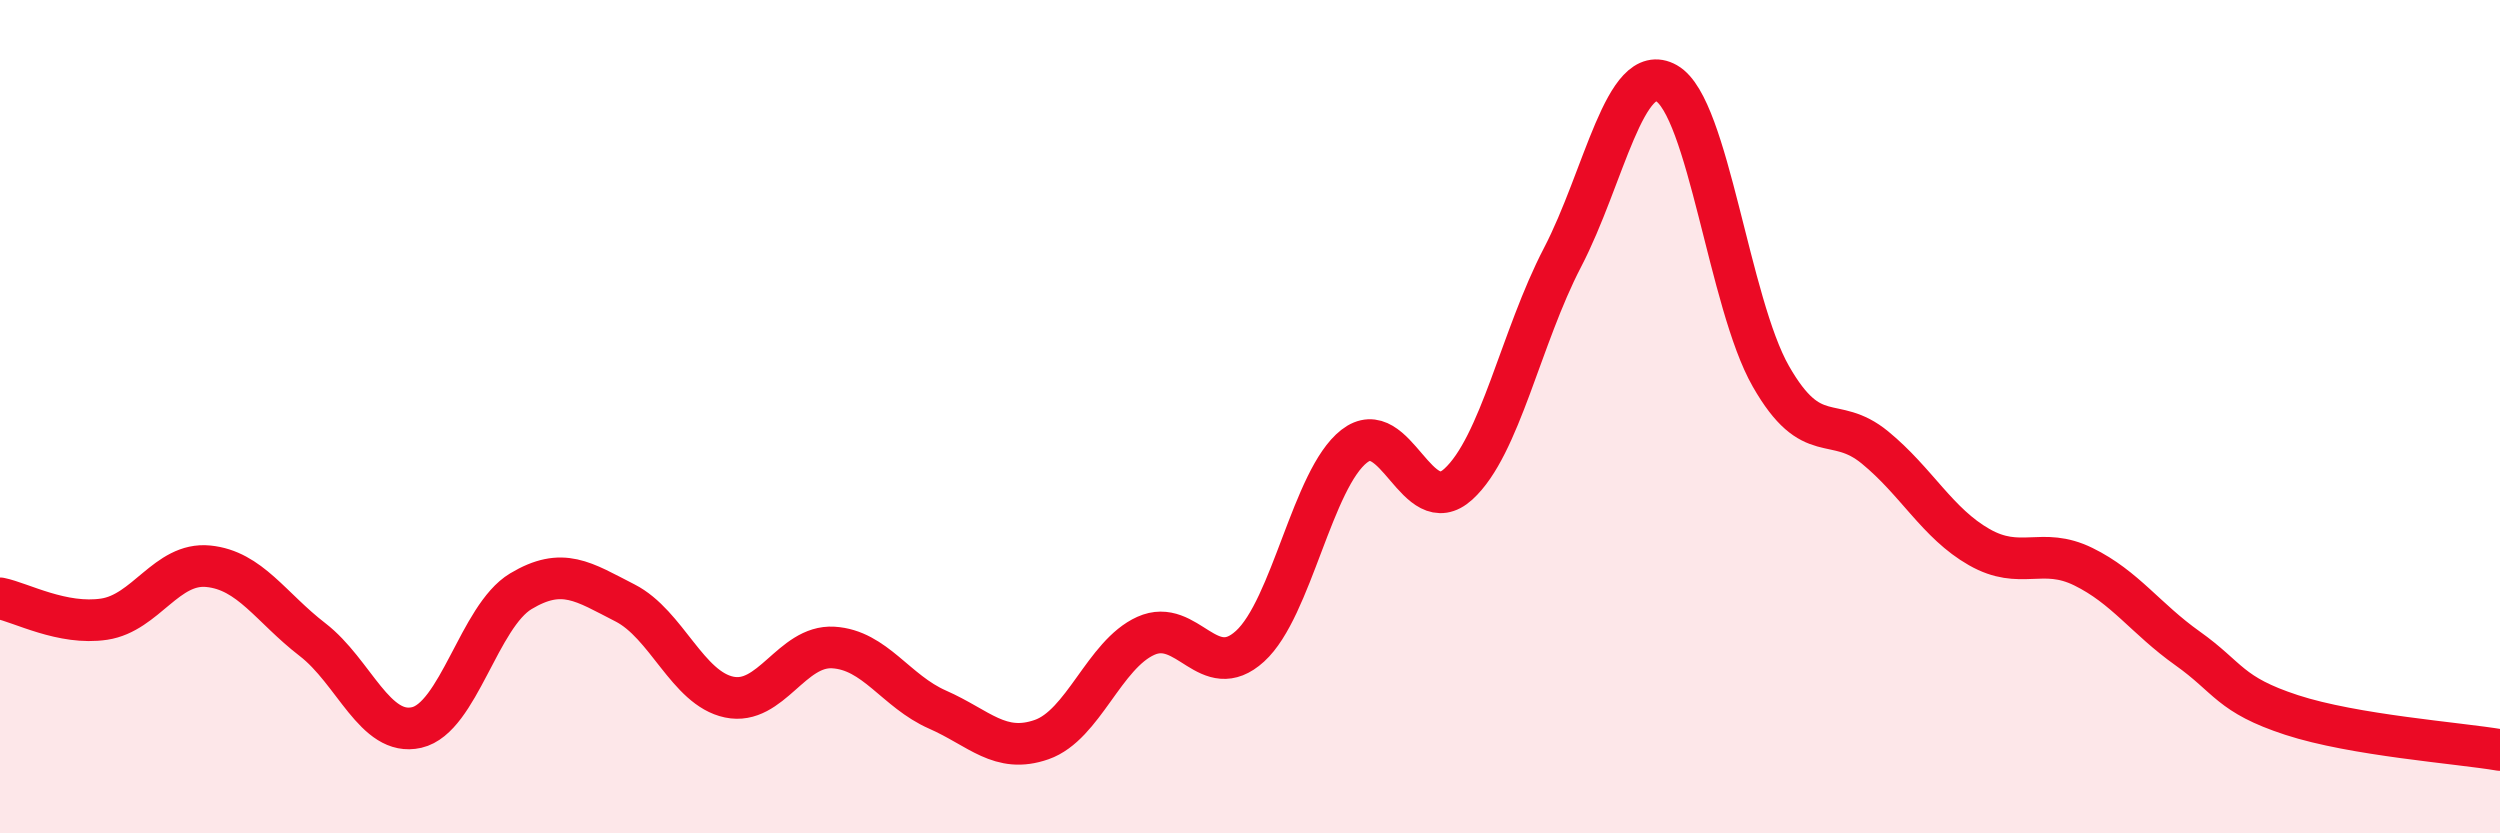 
    <svg width="60" height="20" viewBox="0 0 60 20" xmlns="http://www.w3.org/2000/svg">
      <path
        d="M 0,14.36 C 0.5,14.46 1.5,15.01 2.5,14.86 C 3.5,14.71 4,13.49 5,13.59 C 6,13.69 6.5,14.58 7.5,15.35 C 8.5,16.12 9,17.69 10,17.46 C 11,17.23 11.5,14.79 12.5,14.19 C 13.5,13.59 14,13.96 15,14.47 C 16,14.98 16.5,16.52 17.5,16.73 C 18.5,16.94 19,15.48 20,15.54 C 21,15.6 21.5,16.59 22.5,17.03 C 23.5,17.47 24,18.1 25,17.75 C 26,17.4 26.5,15.71 27.5,15.26 C 28.5,14.81 29,16.42 30,15.51 C 31,14.6 31.5,11.49 32.5,10.71 C 33.5,9.93 34,12.53 35,11.62 C 36,10.71 36.5,8.1 37.5,6.18 C 38.5,4.26 39,1.43 40,2 C 41,2.57 41.5,7.28 42.5,9.03 C 43.5,10.78 44,9.92 45,10.74 C 46,11.56 46.5,12.56 47.5,13.13 C 48.5,13.7 49,13.11 50,13.6 C 51,14.09 51.5,14.85 52.5,15.56 C 53.5,16.27 53.5,16.67 55,17.16 C 56.5,17.65 59,17.83 60,18L60 20L0 20Z"
        fill="#EB0A25"
        opacity="0.1"
        stroke-linecap="round"
        stroke-linejoin="round"
      />
      <path
        d="M 0,14.36 C 0.5,14.46 1.5,15.01 2.5,14.86 C 3.5,14.71 4,13.49 5,13.59 C 6,13.69 6.5,14.58 7.5,15.35 C 8.5,16.12 9,17.69 10,17.46 C 11,17.23 11.5,14.79 12.5,14.19 C 13.5,13.59 14,13.96 15,14.47 C 16,14.98 16.5,16.52 17.5,16.73 C 18.5,16.94 19,15.48 20,15.54 C 21,15.6 21.5,16.59 22.5,17.03 C 23.5,17.47 24,18.1 25,17.75 C 26,17.4 26.5,15.71 27.5,15.26 C 28.5,14.81 29,16.42 30,15.51 C 31,14.6 31.5,11.49 32.5,10.71 C 33.5,9.93 34,12.53 35,11.62 C 36,10.71 36.5,8.1 37.5,6.18 C 38.5,4.26 39,1.43 40,2 C 41,2.57 41.5,7.28 42.5,9.03 C 43.5,10.78 44,9.92 45,10.74 C 46,11.56 46.5,12.56 47.5,13.13 C 48.5,13.7 49,13.11 50,13.6 C 51,14.09 51.5,14.85 52.5,15.56 C 53.5,16.27 53.5,16.67 55,17.16 C 56.5,17.65 59,17.83 60,18"
        stroke="#EB0A25"
        stroke-width="1"
        fill="none"
        stroke-linecap="round"
        stroke-linejoin="round"
      />
    </svg>
  